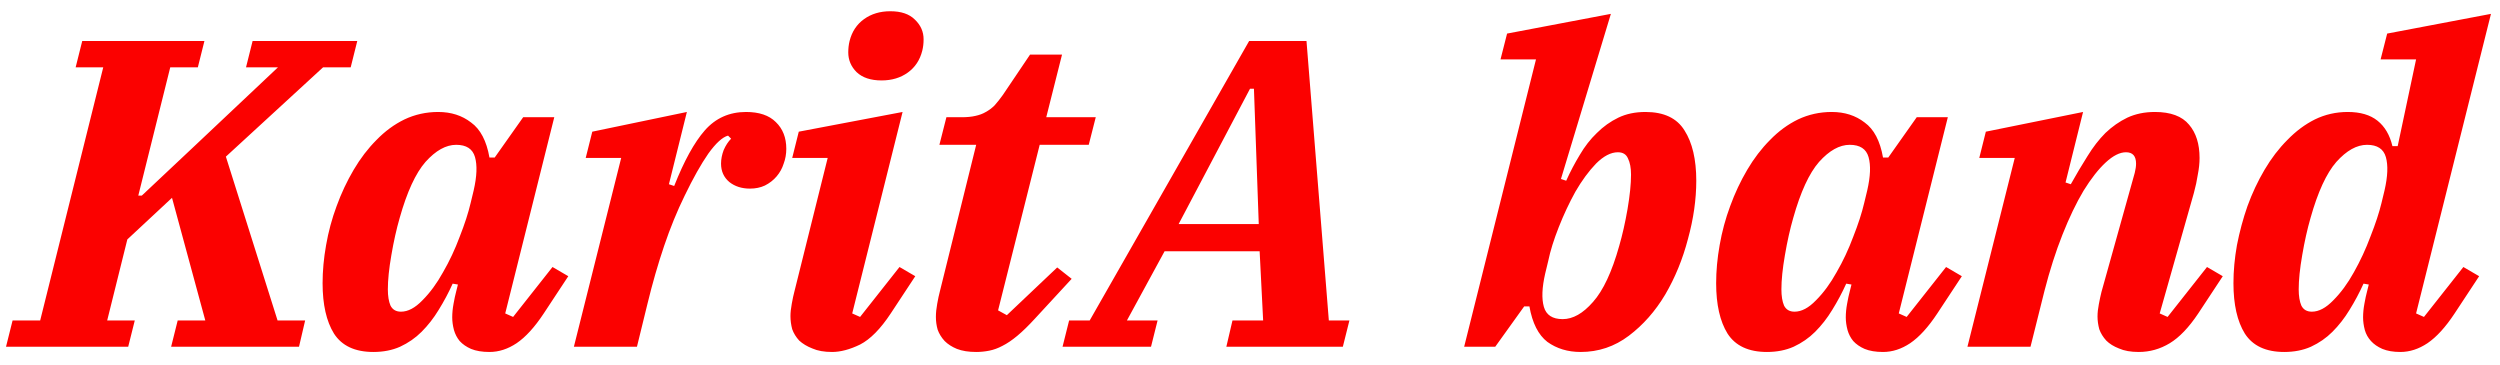 <?xml version="1.0" encoding="UTF-8"?> <svg xmlns="http://www.w3.org/2000/svg" width="137" height="20" viewBox="0 0 137 20" fill="none"><path d="M0.69 17.56H2.202L5.658 3.688H4.146L4.506 2.248H11.202L10.842 3.688H9.33L7.578 10.72H7.77L10.602 8.056L15.234 3.688H13.482L13.842 2.248H19.578L19.218 3.688H17.706L12.378 8.584L15.21 17.56H16.722L16.386 19H9.378L9.738 17.56H11.25L9.426 10.84L6.978 13.12L5.874 17.56H7.386L7.026 19H0.33L0.69 17.56ZM20.462 19.288C19.454 19.288 18.734 18.952 18.302 18.28C17.886 17.608 17.678 16.688 17.678 15.52C17.678 14.848 17.742 14.152 17.87 13.432C17.998 12.696 18.19 11.984 18.446 11.296C18.702 10.592 19.014 9.928 19.382 9.304C19.75 8.68 20.166 8.136 20.63 7.672C21.094 7.192 21.606 6.816 22.166 6.544C22.742 6.272 23.358 6.136 24.014 6.136C24.718 6.136 25.318 6.328 25.814 6.712C26.326 7.08 26.662 7.72 26.822 8.632H27.11L28.67 6.424H30.374L27.686 17.176L28.118 17.368L30.278 14.632L31.142 15.136L29.798 17.176C29.302 17.928 28.806 18.472 28.31 18.808C27.83 19.128 27.334 19.288 26.822 19.288C26.422 19.288 26.086 19.232 25.814 19.12C25.558 19.008 25.35 18.864 25.19 18.688C25.046 18.512 24.942 18.312 24.878 18.088C24.814 17.848 24.782 17.616 24.782 17.392C24.782 17.152 24.806 16.904 24.854 16.648C24.902 16.376 24.95 16.152 24.998 15.976L25.094 15.592L24.806 15.544C24.582 16.04 24.326 16.52 24.038 16.984C23.766 17.432 23.454 17.832 23.102 18.184C22.766 18.52 22.374 18.792 21.926 19C21.494 19.192 21.006 19.288 20.462 19.288ZM21.974 17.08C22.358 17.08 22.75 16.872 23.15 16.456C23.566 16.04 23.942 15.528 24.278 14.92C24.63 14.312 24.934 13.664 25.19 12.976C25.462 12.288 25.662 11.672 25.79 11.128L25.958 10.432C26.134 9.664 26.158 9.056 26.03 8.608C25.902 8.16 25.558 7.936 24.998 7.936C24.438 7.936 23.878 8.248 23.318 8.872C22.774 9.496 22.302 10.52 21.902 11.944C21.726 12.552 21.574 13.232 21.446 13.984C21.318 14.72 21.254 15.344 21.254 15.856C21.254 16.224 21.302 16.52 21.398 16.744C21.51 16.968 21.702 17.08 21.974 17.08ZM34.041 8.656H32.097L32.457 7.216L37.641 6.136L36.657 10.096L36.945 10.192C37.489 8.816 38.049 7.8 38.625 7.144C39.217 6.472 39.969 6.136 40.881 6.136C41.601 6.136 42.145 6.32 42.513 6.688C42.897 7.056 43.089 7.544 43.089 8.152C43.089 8.44 43.041 8.712 42.945 8.968C42.865 9.224 42.737 9.456 42.561 9.664C42.385 9.872 42.169 10.04 41.913 10.168C41.673 10.28 41.401 10.336 41.097 10.336C40.649 10.336 40.273 10.216 39.969 9.976C39.665 9.72 39.513 9.384 39.513 8.968C39.513 8.728 39.561 8.48 39.657 8.224C39.769 7.968 39.905 7.76 40.065 7.6L39.897 7.432C39.593 7.512 39.233 7.84 38.817 8.416C38.417 8.992 37.985 9.76 37.521 10.72C37.105 11.568 36.729 12.488 36.393 13.48C36.057 14.472 35.753 15.528 35.481 16.648L34.905 19H31.449L34.041 8.656ZM45.597 19.288C45.165 19.288 44.805 19.224 44.517 19.096C44.229 18.984 43.989 18.84 43.797 18.664C43.621 18.472 43.493 18.264 43.413 18.04C43.349 17.8 43.317 17.56 43.317 17.32C43.317 17.128 43.341 16.904 43.389 16.648C43.437 16.376 43.485 16.152 43.533 15.976L45.357 8.656H43.413L43.773 7.216L49.461 6.136L46.701 17.176L47.133 17.368L49.293 14.632L50.157 15.136L48.813 17.176C48.253 18.024 47.693 18.592 47.133 18.88C46.573 19.152 46.061 19.288 45.597 19.288ZM48.789 0.616C49.381 0.616 49.829 0.768 50.133 1.072C50.453 1.376 50.613 1.736 50.613 2.152C50.613 2.376 50.589 2.584 50.541 2.776C50.413 3.288 50.149 3.688 49.749 3.976C49.349 4.264 48.869 4.408 48.309 4.408C47.717 4.408 47.261 4.256 46.941 3.952C46.637 3.648 46.485 3.288 46.485 2.872C46.485 2.648 46.509 2.44 46.557 2.248C46.685 1.736 46.949 1.336 47.349 1.048C47.749 0.76 48.229 0.616 48.789 0.616ZM53.495 19.288C53.079 19.288 52.727 19.232 52.439 19.12C52.167 19.008 51.943 18.864 51.767 18.688C51.591 18.496 51.463 18.288 51.383 18.064C51.319 17.84 51.287 17.608 51.287 17.368C51.287 17.144 51.311 16.904 51.359 16.648C51.407 16.376 51.455 16.152 51.503 15.976L53.495 7.936H51.479L51.863 6.424H52.703C52.991 6.424 53.239 6.4 53.447 6.352C53.671 6.304 53.863 6.232 54.023 6.136C54.199 6.04 54.359 5.92 54.503 5.776C54.647 5.616 54.799 5.424 54.959 5.2L56.447 2.992H58.199L57.335 6.424H60.047L59.663 7.936H56.975L54.695 17.008L55.175 17.272L57.935 14.656L58.727 15.28L56.711 17.464C56.359 17.848 56.039 18.16 55.751 18.4C55.463 18.64 55.191 18.824 54.935 18.952C54.695 19.08 54.455 19.168 54.215 19.216C53.975 19.264 53.735 19.288 53.495 19.288ZM58.588 17.56H59.716L68.452 2.248H71.596L72.82 17.56H73.948L73.588 19H67.204L67.54 17.56H69.22L69.028 13.768H63.82L61.756 17.56H63.436L63.076 19H58.228L58.588 17.56ZM64.588 12.28H68.98L68.716 4.864H68.5L64.588 12.28ZM86.62 19.288C85.916 19.288 85.308 19.104 84.796 18.736C84.3 18.352 83.972 17.704 83.812 16.792H83.524L81.94 19H80.236L84.172 3.256H82.228L82.588 1.84L88.276 0.76L85.54 9.808L85.828 9.904C86.052 9.408 86.3 8.936 86.572 8.488C86.844 8.024 87.156 7.624 87.508 7.288C87.86 6.936 88.252 6.656 88.684 6.448C89.116 6.24 89.612 6.136 90.172 6.136C91.18 6.136 91.892 6.472 92.308 7.144C92.74 7.816 92.956 8.736 92.956 9.904C92.956 10.928 92.804 11.992 92.5 13.096C92.212 14.2 91.796 15.216 91.252 16.144C90.708 17.056 90.044 17.808 89.26 18.4C88.476 18.992 87.596 19.288 86.62 19.288ZM85.636 17.488C86.196 17.488 86.748 17.176 87.292 16.552C87.852 15.928 88.332 14.904 88.732 13.48C88.908 12.872 89.06 12.2 89.188 11.464C89.316 10.712 89.38 10.08 89.38 9.568C89.38 9.2 89.324 8.904 89.212 8.68C89.116 8.456 88.932 8.344 88.66 8.344C88.276 8.344 87.876 8.552 87.46 8.968C87.06 9.384 86.684 9.896 86.332 10.504C85.996 11.112 85.692 11.76 85.42 12.448C85.148 13.136 84.956 13.752 84.844 14.296L84.676 14.992C84.5 15.76 84.476 16.368 84.604 16.816C84.732 17.264 85.076 17.488 85.636 17.488ZM96.829 19.288C95.821 19.288 95.101 18.952 94.669 18.28C94.253 17.608 94.045 16.688 94.045 15.52C94.045 14.848 94.109 14.152 94.237 13.432C94.365 12.696 94.557 11.984 94.813 11.296C95.069 10.592 95.381 9.928 95.749 9.304C96.117 8.68 96.533 8.136 96.997 7.672C97.461 7.192 97.973 6.816 98.533 6.544C99.109 6.272 99.725 6.136 100.381 6.136C101.085 6.136 101.685 6.328 102.181 6.712C102.693 7.08 103.029 7.72 103.189 8.632H103.477L105.037 6.424H106.741L104.053 17.176L104.485 17.368L106.645 14.632L107.509 15.136L106.165 17.176C105.669 17.928 105.173 18.472 104.677 18.808C104.197 19.128 103.701 19.288 103.189 19.288C102.789 19.288 102.453 19.232 102.181 19.12C101.925 19.008 101.717 18.864 101.557 18.688C101.413 18.512 101.309 18.312 101.245 18.088C101.181 17.848 101.149 17.616 101.149 17.392C101.149 17.152 101.173 16.904 101.221 16.648C101.269 16.376 101.317 16.152 101.365 15.976L101.461 15.592L101.173 15.544C100.949 16.04 100.693 16.52 100.405 16.984C100.133 17.432 99.821 17.832 99.469 18.184C99.133 18.52 98.741 18.792 98.293 19C97.861 19.192 97.373 19.288 96.829 19.288ZM98.341 17.08C98.725 17.08 99.117 16.872 99.517 16.456C99.933 16.04 100.309 15.528 100.645 14.92C100.997 14.312 101.301 13.664 101.557 12.976C101.829 12.288 102.029 11.672 102.157 11.128L102.325 10.432C102.501 9.664 102.525 9.056 102.397 8.608C102.269 8.16 101.925 7.936 101.365 7.936C100.805 7.936 100.245 8.248 99.685 8.872C99.141 9.496 98.669 10.52 98.269 11.944C98.093 12.552 97.941 13.232 97.813 13.984C97.685 14.72 97.621 15.344 97.621 15.856C97.621 16.224 97.669 16.52 97.765 16.744C97.877 16.968 98.069 17.08 98.341 17.08ZM117.2 19.288C116.768 19.288 116.408 19.224 116.12 19.096C115.832 18.984 115.6 18.84 115.424 18.664C115.248 18.472 115.12 18.264 115.04 18.04C114.976 17.8 114.944 17.568 114.944 17.344C114.944 17.136 114.968 16.912 115.016 16.672C115.064 16.416 115.112 16.192 115.16 16L116.984 9.472C117.032 9.28 117.056 9.112 117.056 8.968C117.056 8.552 116.872 8.344 116.504 8.344C116.168 8.344 115.8 8.528 115.4 8.896C115 9.264 114.592 9.784 114.176 10.456C113.776 11.128 113.392 11.928 113.024 12.856C112.656 13.784 112.328 14.808 112.04 15.928L111.272 19H107.816L110.408 8.656H108.464L108.824 7.216L114.152 6.136L113.192 10L113.48 10.096C113.784 9.552 114.088 9.04 114.392 8.56C114.696 8.064 115.024 7.64 115.376 7.288C115.744 6.936 116.144 6.656 116.576 6.448C117.024 6.24 117.528 6.136 118.088 6.136C118.952 6.136 119.576 6.368 119.96 6.832C120.344 7.28 120.536 7.888 120.536 8.656C120.536 8.944 120.504 9.248 120.44 9.568C120.392 9.888 120.32 10.224 120.224 10.576L118.352 17.176L118.784 17.368L120.944 14.632L121.808 15.136L120.464 17.176C119.952 17.944 119.432 18.488 118.904 18.808C118.376 19.128 117.808 19.288 117.2 19.288ZM125.177 19.288C124.169 19.288 123.449 18.952 123.017 18.28C122.601 17.608 122.393 16.688 122.393 15.52C122.393 14.848 122.457 14.152 122.585 13.432C122.729 12.696 122.921 11.984 123.161 11.296C123.417 10.592 123.729 9.928 124.097 9.304C124.465 8.68 124.881 8.136 125.345 7.672C125.809 7.192 126.313 6.816 126.857 6.544C127.417 6.272 128.017 6.136 128.657 6.136C129.345 6.136 129.889 6.296 130.289 6.616C130.689 6.936 130.961 7.4 131.105 8.008H131.393L132.401 3.256H130.457L130.817 1.84L136.505 0.76L132.401 17.176L132.833 17.368L134.993 14.632L135.857 15.136L134.513 17.176C134.017 17.928 133.521 18.472 133.025 18.808C132.545 19.128 132.049 19.288 131.537 19.288C131.153 19.288 130.825 19.232 130.553 19.12C130.297 19.008 130.089 18.864 129.929 18.688C129.769 18.512 129.657 18.312 129.593 18.088C129.529 17.848 129.497 17.616 129.497 17.392C129.497 17.152 129.521 16.904 129.569 16.648C129.617 16.376 129.665 16.152 129.713 15.976L129.809 15.592L129.521 15.544C129.297 16.04 129.041 16.52 128.753 16.984C128.481 17.432 128.169 17.832 127.817 18.184C127.481 18.52 127.089 18.792 126.641 19C126.209 19.192 125.721 19.288 125.177 19.288ZM126.689 17.08C127.073 17.08 127.465 16.872 127.865 16.456C128.281 16.04 128.657 15.528 128.993 14.92C129.345 14.296 129.649 13.64 129.905 12.952C130.177 12.264 130.377 11.656 130.505 11.128L130.673 10.432C130.849 9.664 130.873 9.056 130.745 8.608C130.617 8.16 130.273 7.936 129.713 7.936C129.153 7.936 128.593 8.248 128.033 8.872C127.489 9.496 127.017 10.52 126.617 11.944C126.441 12.552 126.289 13.232 126.161 13.984C126.033 14.72 125.969 15.344 125.969 15.856C125.969 16.224 126.017 16.52 126.113 16.744C126.225 16.968 126.417 17.08 126.689 17.08Z" fill="#FB0100"></path></svg> 